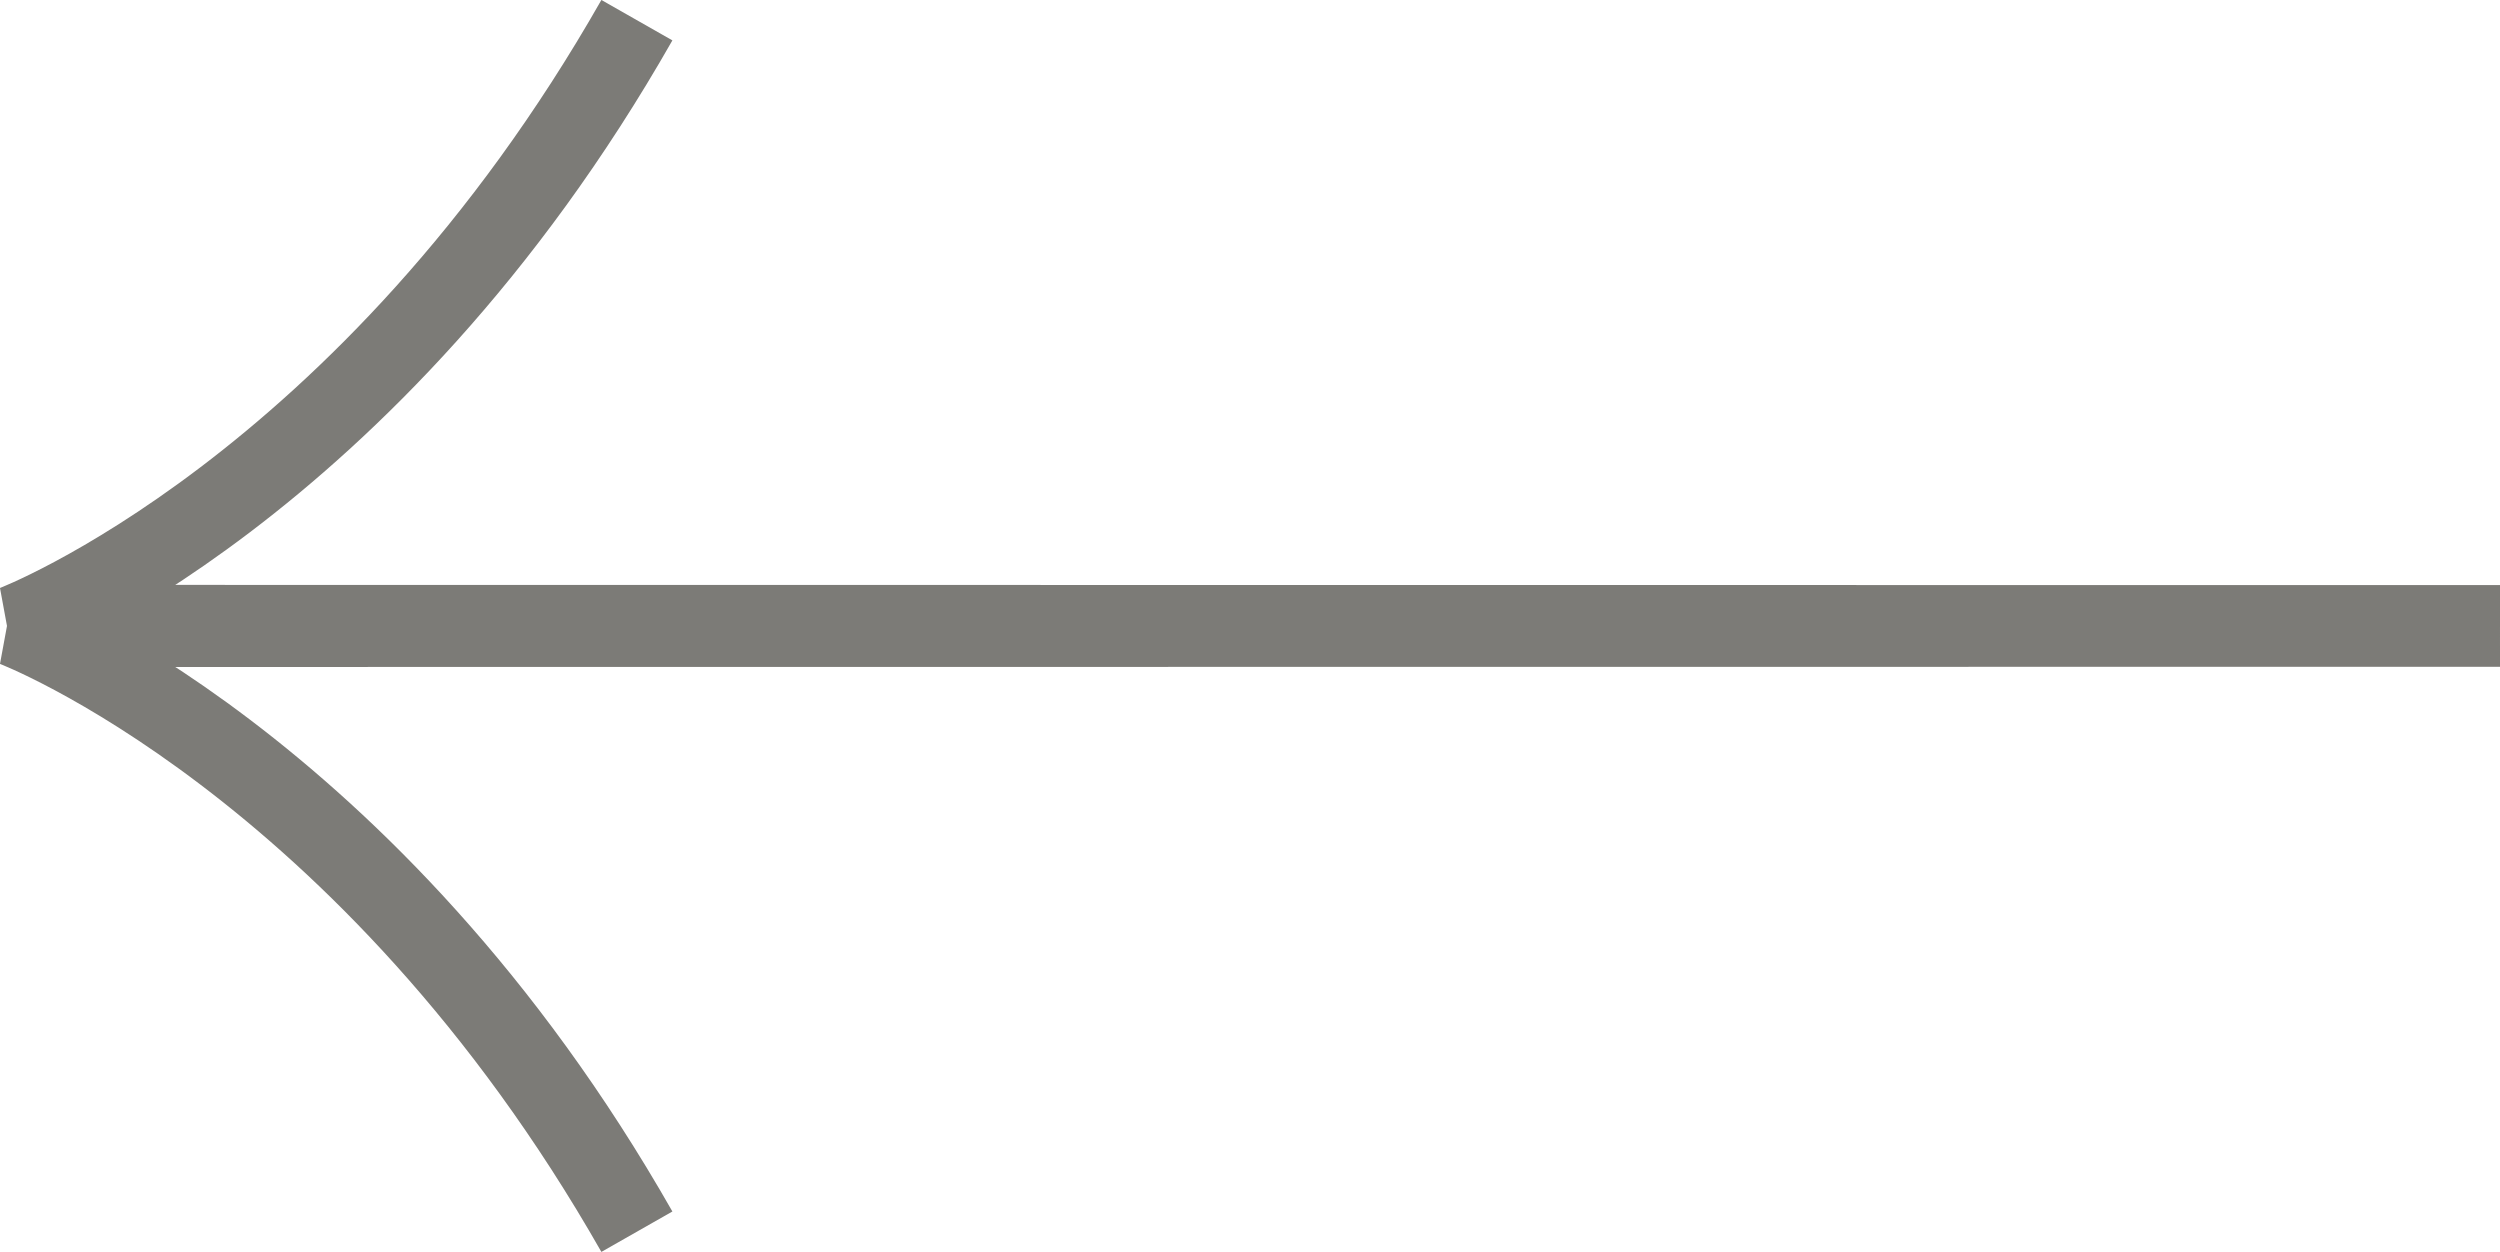 <svg xmlns="http://www.w3.org/2000/svg" width="61.2" height="30.647" viewBox="0 0 61.2 30.647"><g id="Komponente_63_13" data-name="Komponente 63 – 13" transform="rotate(-90 15.254 14.898)"><path id="history-arrow" data-name="Pfad 1423" d="M0 15.235C11.526 8.675 14.834 0 14.834 0l-.005 60.844L14.824 0s3.308 8.675 14.834 15.235" fill="none" stroke="#7c7b77" stroke-width="2"/></g></svg>